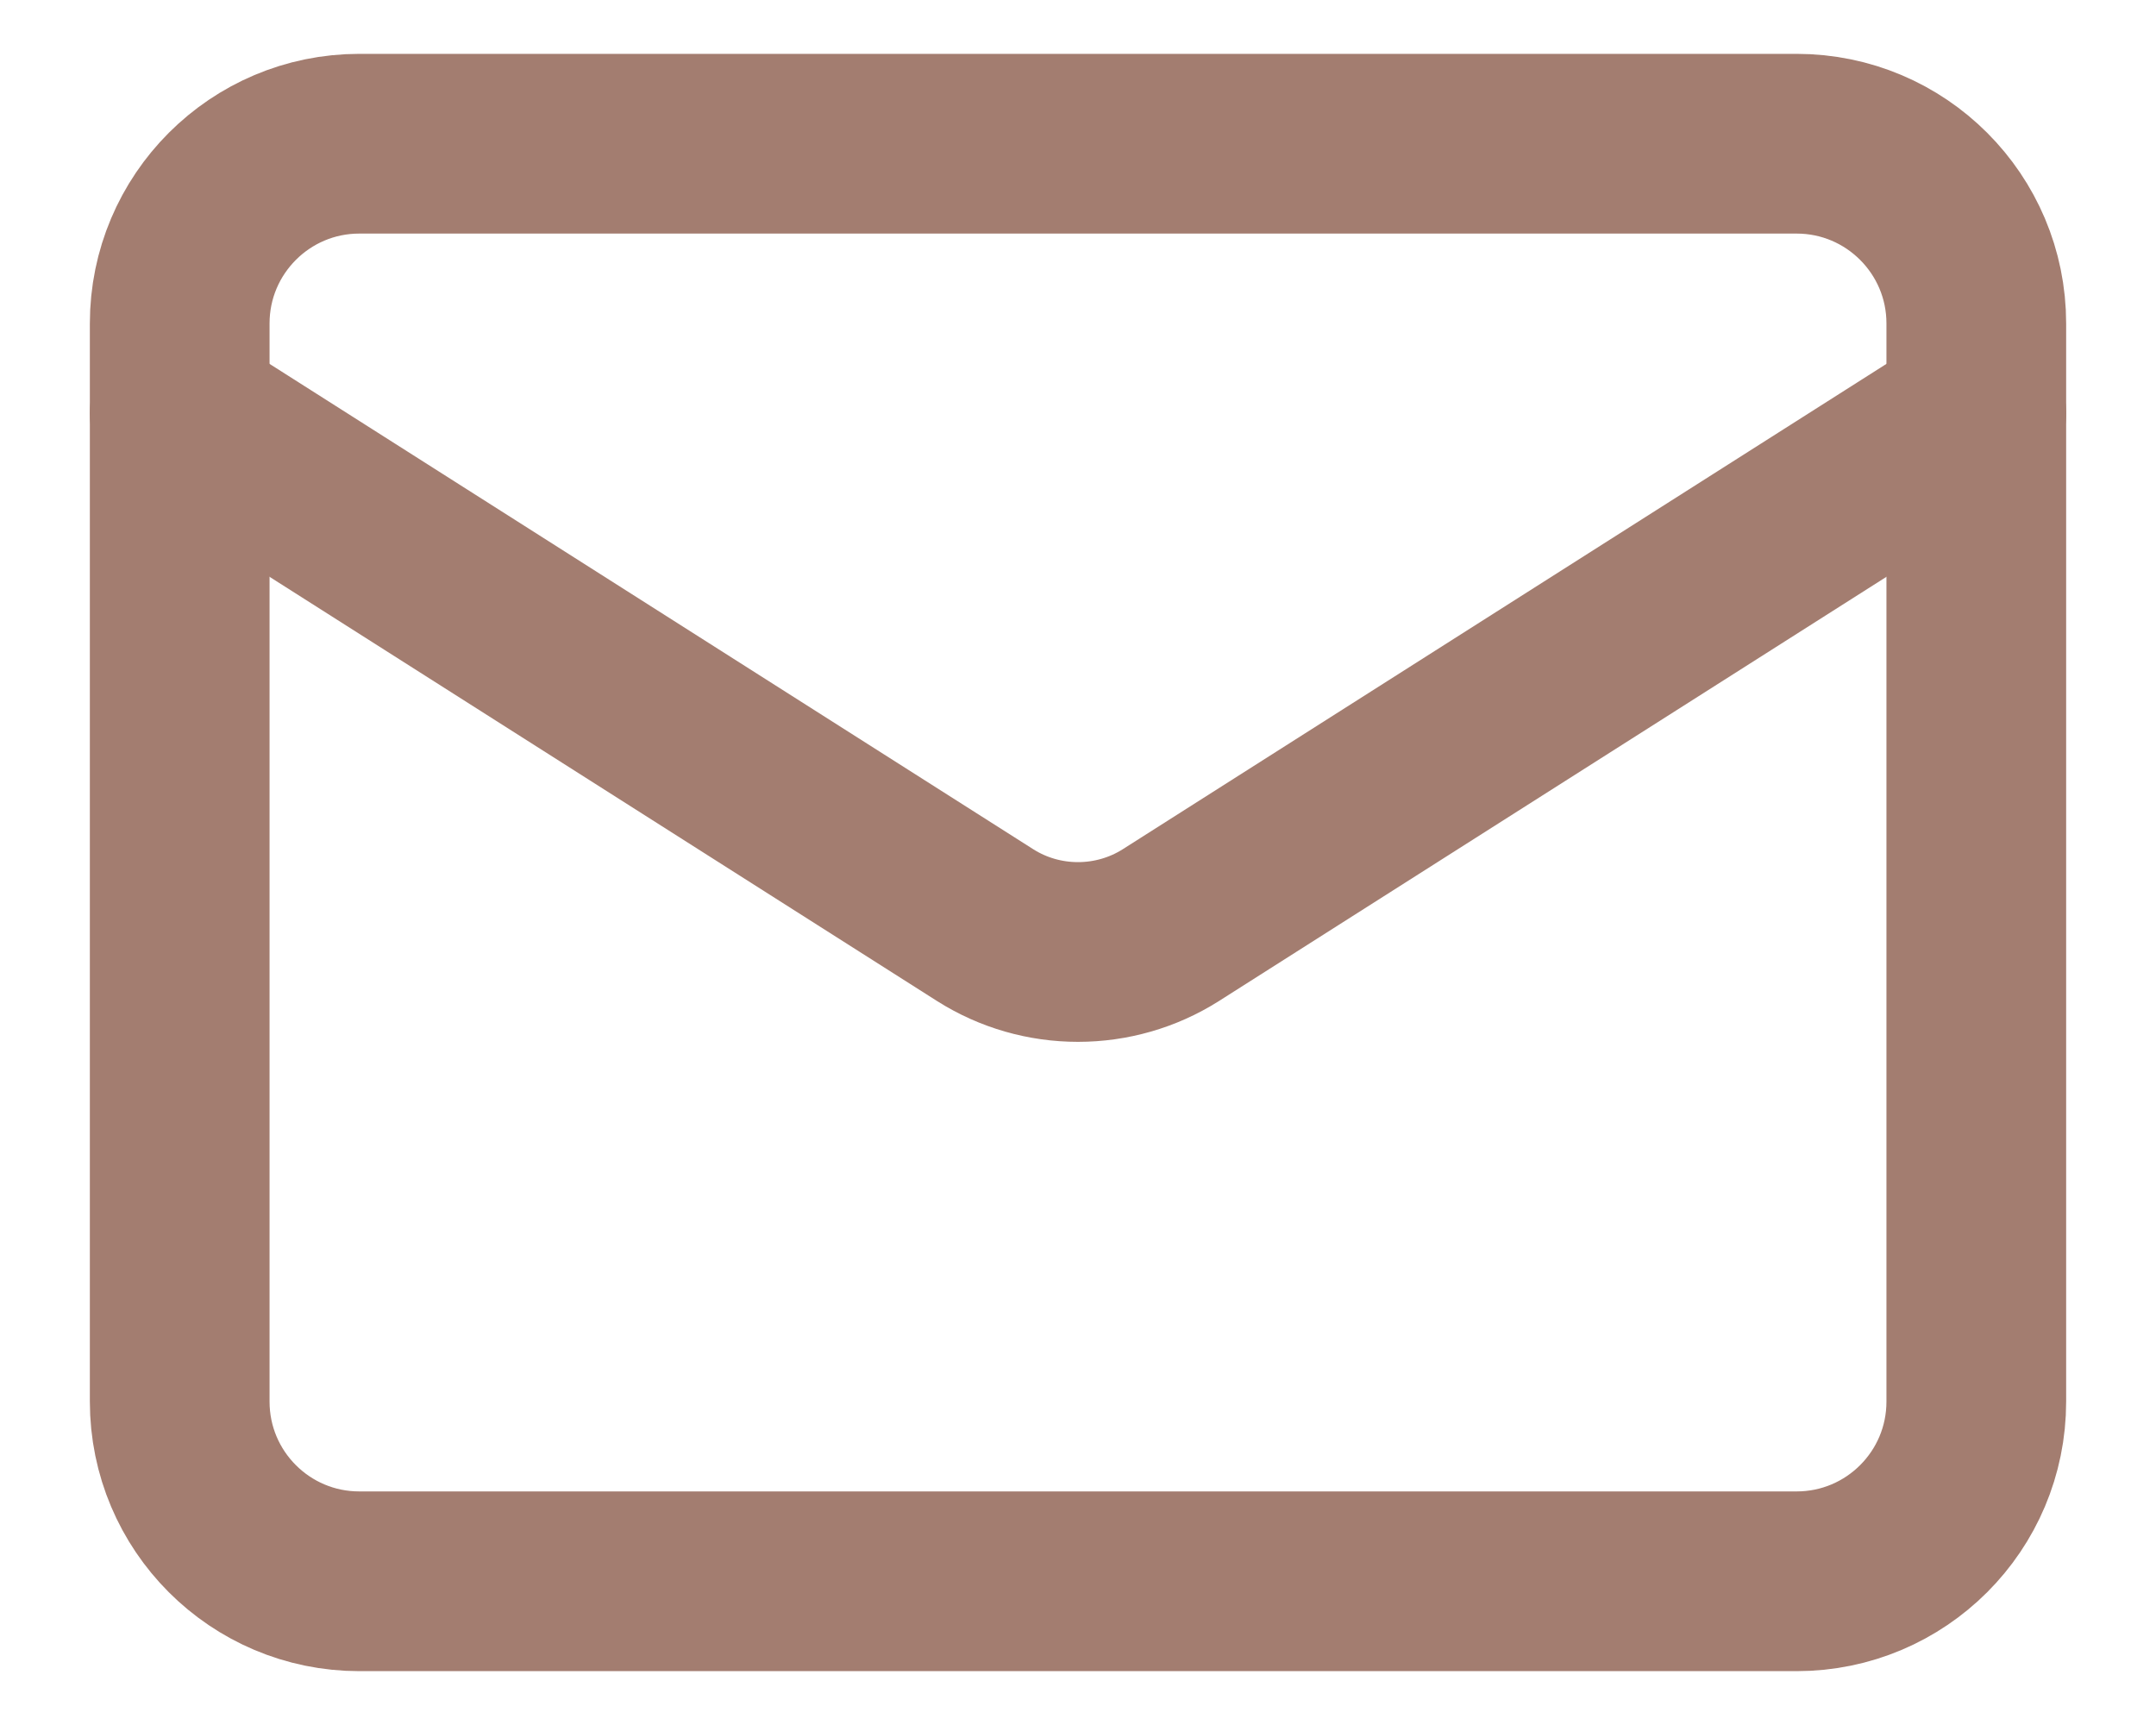 <svg width="20" height="16" viewBox="0 0 20 16" fill="none" xmlns="http://www.w3.org/2000/svg">
<path d="M16.666 1.333H3.333C2.413 1.333 1.667 2.08 1.667 3V13C1.667 13.921 2.413 14.667 3.333 14.667H16.666C17.587 14.667 18.333 13.921 18.333 13V3C18.333 2.08 17.587 1.333 16.666 1.333Z" stroke="#A37D70" stroke-width="1.667" stroke-linecap="round" stroke-linejoin="round"/>
<path d="M18.333 3.833L10.858 8.583C10.601 8.745 10.303 8.83 10 8.83C9.696 8.83 9.399 8.745 9.142 8.583L1.667 3.833" stroke="#A37D70" stroke-width="1.667" stroke-linecap="round" stroke-linejoin="round"/>
</svg>
